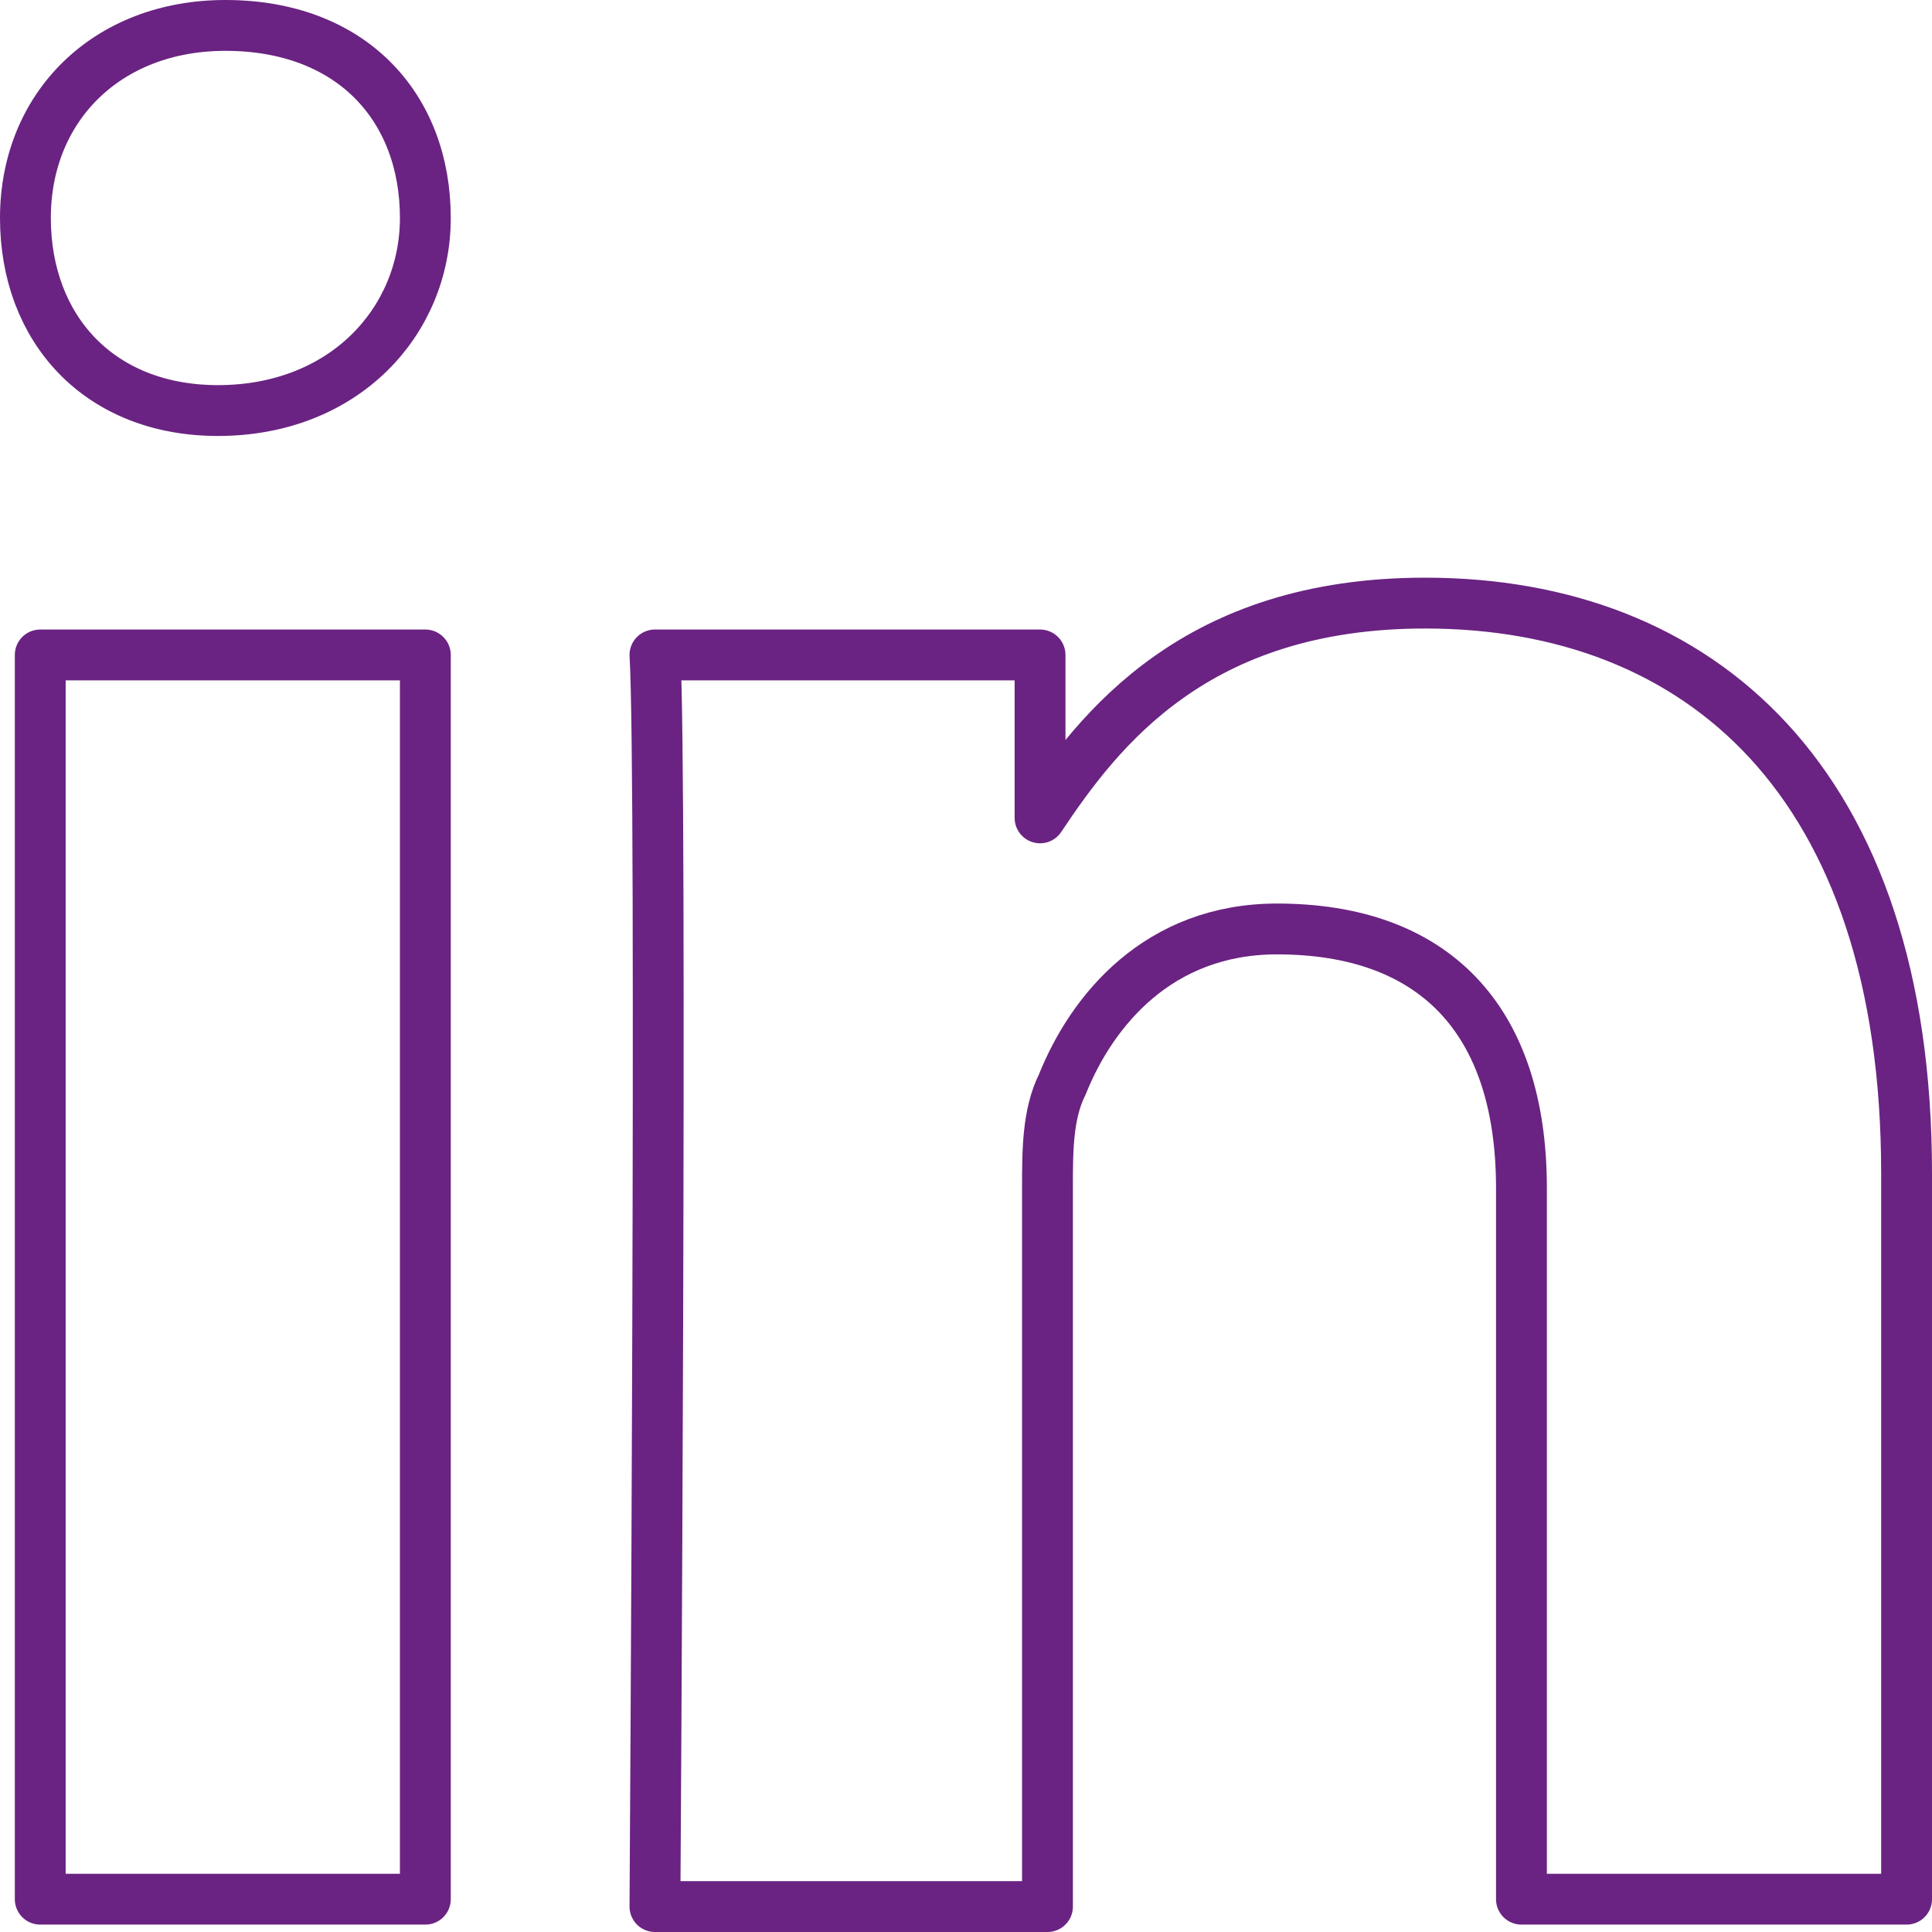 <svg xmlns="http://www.w3.org/2000/svg" xmlns:xlink="http://www.w3.org/1999/xlink" width="76px" height="76px" viewBox="0 0 76 76"><title>Linkedin</title><g id="Page-1" stroke="none" stroke-width="1" fill="none" fill-rule="evenodd" stroke-linejoin="round"><g id="IconeServizi" transform="translate(-570, -1622)" stroke="#6A2382" stroke-width="2"><path d="M611.205,1696.709 L611.205,1668.74 C611.205,1667.283 611.205,1665.827 611.787,1664.661 C612.952,1661.748 615.575,1658.543 620.236,1658.543 C626.354,1658.543 629.85,1662.039 629.85,1668.74 L629.85,1696.709 L645,1696.709 L645,1668.157 C645,1652.717 636.842,1645.724 626.063,1645.724 C617.031,1645.724 613.244,1650.677 610.913,1654.173 L610.913,1647.764 L595.764,1647.764 C596.055,1652.425 595.764,1697 595.764,1697 L611.205,1697 L611.205,1696.709 Z M586.732,1630.575 C586.732,1626.205 583.819,1623 578.866,1623 C574.205,1623 571,1626.205 571,1630.575 C571,1634.945 573.913,1638.15 578.575,1638.15 C583.528,1638.15 586.732,1634.653 586.732,1630.575 L586.732,1630.575 Z M571.583,1696.709 L586.732,1696.709 L586.732,1647.764 L571.583,1647.764 L571.583,1696.709 Z" id="Linkedin"></path></g></g></svg>